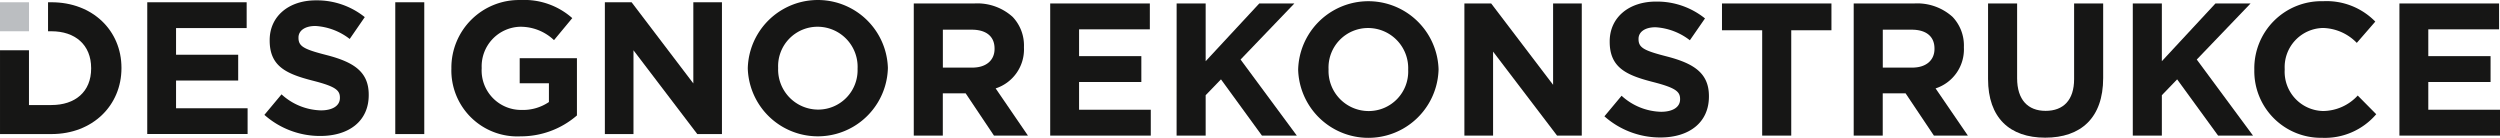 <svg xmlns="http://www.w3.org/2000/svg" width="311.884" height="17.196" viewBox="0 0 311.884 17.196">
  <g id="Group_13" data-name="Group 13" transform="translate(-56.248 -55.285)">
    <g id="Group_12" data-name="Group 12" transform="translate(56.249 55.285)">
      <path id="Path_38" data-name="Path 38" d="M119.092,56.25h12.4v3.218h-8.809V62.8h7.752v3.218h-7.752v3.454h8.926v3.217h-12.52Z" transform="translate(-100.721 -55.968)" fill="#161615"/>
      <path id="Path_39" data-name="Path 39" d="M169.078,69.728l2.138-2.56a7.544,7.544,0,0,0,4.91,2c1.48,0,2.373-.588,2.373-1.551v-.047c0-.916-.564-1.386-3.312-2.09-3.312-.846-5.45-1.762-5.45-5.027V60.4c0-2.983,2.4-4.957,5.755-4.957a9.52,9.52,0,0,1,6.108,2.091l-1.879,2.725a7.717,7.717,0,0,0-4.275-1.62c-1.386,0-2.114.634-2.114,1.432v.048c0,1.08.7,1.432,3.547,2.161,3.336.869,5.215,2.067,5.215,4.933v.047c0,3.266-2.49,5.1-6.037,5.1A10.463,10.463,0,0,1,169.078,69.728Z" transform="translate(-136.095 -55.398)" fill="#161615"/>
      <path id="Path_40" data-name="Path 40" d="M224.93,56.25h3.618V72.693H224.93Z" transform="translate(-175.619 -55.968)" fill="#161615"/>
      <path id="Path_41" data-name="Path 41" d="M248.878,63.836v-.047a8.44,8.44,0,0,1,8.621-8.5,9.029,9.029,0,0,1,6.46,2.255l-2.279,2.748a6.055,6.055,0,0,0-4.3-1.668,4.939,4.939,0,0,0-4.722,5.121v.047A4.926,4.926,0,0,0,257.64,69a5.771,5.771,0,0,0,3.406-.986V65.669H257.4V62.544h7.141v7.142a10.676,10.676,0,0,1-7.024,2.608A8.23,8.23,0,0,1,248.878,63.836Z" transform="translate(-192.567 -55.285)" fill="#161615"/>
      <path id="Path_42" data-name="Path 42" d="M314.373,56.25h3.336l7.7,10.124V56.25h3.571V72.693h-3.077L317.943,62.24V72.693h-3.57Z" transform="translate(-238.915 -55.968)" fill="#161615"/>
      <path id="Path_43" data-name="Path 43" d="M375.367,63.836v-.047a8.743,8.743,0,0,1,17.478-.047v.047a8.743,8.743,0,0,1-17.478.047Zm13.7,0v-.047a5,5,0,0,0-4.98-5.168,4.917,4.917,0,0,0-4.933,5.121v.047a5,5,0,0,0,4.98,5.168A4.918,4.918,0,0,0,389.062,63.836Z" transform="translate(-282.079 -55.285)" fill="#161615"/>
      <path id="Path_44" data-name="Path 44" d="M62.662,56.25h-.421v3.618h.421c2.96,0,4.957,1.691,4.957,4.6v.047c0,2.913-2,4.557-4.957,4.557h-2.8V62.242H56.249V72.693h6.413c5.168,0,8.739-3.594,8.739-8.221v-.047C71.4,59.8,67.83,56.25,62.662,56.25Z" transform="translate(-56.249 -55.968)" fill="#161615"/>
      <rect id="Rectangle_15" data-name="Rectangle 15" width="3.618" height="3.618" transform="translate(0 0.282)" fill="#bbbec1"/>
      <g id="Group_11" data-name="Group 11" transform="translate(113.995 0.151)">
        <path id="Path_45" data-name="Path 45" d="M446.2,56.768h7.534a6.568,6.568,0,0,1,4.8,1.672,5.175,5.175,0,0,1,1.412,3.767v.047a5.118,5.118,0,0,1-3.531,5.109l4.026,5.885h-4.238l-3.532-5.274h-2.848v5.274H446.2Zm7.3,8c1.766,0,2.778-.942,2.778-2.33v-.047c0-1.554-1.083-2.354-2.849-2.354h-3.6v4.732Z" transform="translate(-446.2 -56.485)" fill="#161615"/>
        <path id="Path_46" data-name="Path 46" d="M504.422,56.768h12.431v3.225h-8.829v3.343h7.769v3.226h-7.769v3.46h8.946v3.226H504.422Z" transform="translate(-487.402 -56.485)" fill="#161615"/>
        <path id="Path_47" data-name="Path 47" d="M558.378,56.768H562v7.2l6.686-7.2h4.379l-6.71,6.993,7.016,9.488H569.02l-5.109-7.016L562,68.21v5.038h-3.626Z" transform="translate(-525.585 -56.485)" fill="#161615"/>
        <path id="Path_48" data-name="Path 48" d="M610.24,64.371v-.047a8.762,8.762,0,0,1,17.516-.047v.047a8.762,8.762,0,0,1-17.516.047Zm13.726,0v-.047a5.007,5.007,0,0,0-4.991-5.179,4.929,4.929,0,0,0-4.944,5.132v.047a5.007,5.007,0,0,0,4.991,5.18A4.929,4.929,0,0,0,623.966,64.371Z" transform="translate(-562.286 -55.801)" fill="#161615"/>
        <path id="Path_49" data-name="Path 49" d="M681.186,56.768h3.343l7.722,10.147V56.768h3.578v16.48h-3.084l-7.981-10.477V73.248h-3.579Z" transform="translate(-612.493 -56.485)" fill="#161615"/>
        <path id="Path_50" data-name="Path 50" d="M740.94,70.277l2.142-2.566a7.56,7.56,0,0,0,4.92,2c1.483,0,2.378-.589,2.378-1.554v-.047c0-.918-.565-1.389-3.32-2.1-3.319-.848-5.462-1.766-5.462-5.038V60.93c0-2.99,2.4-4.967,5.768-4.967a9.538,9.538,0,0,1,6.121,2.1L751.6,60.789a7.732,7.732,0,0,0-4.285-1.624c-1.389,0-2.119.636-2.119,1.436v.047c0,1.083.706,1.436,3.555,2.166,3.343.871,5.227,2.072,5.227,4.944v.048c0,3.272-2.5,5.109-6.051,5.109A10.485,10.485,0,0,1,740.94,70.277Z" transform="translate(-654.779 -55.916)" fill="#161615"/>
        <path id="Path_51" data-name="Path 51" d="M796.125,60.111H791.11V56.768h13.655v3.343H799.75V73.248h-3.626Z" transform="translate(-690.282 -56.485)" fill="#161615"/>
        <path id="Path_52" data-name="Path 52" d="M847.32,56.768h7.534a6.567,6.567,0,0,1,4.8,1.672,5.173,5.173,0,0,1,1.413,3.767v.047a5.118,5.118,0,0,1-3.531,5.109l4.026,5.885h-4.238l-3.532-5.274h-2.849v5.274H847.32Zm7.3,8c1.766,0,2.778-.942,2.778-2.33v-.047c0-1.554-1.083-2.354-2.849-2.354h-3.6v4.732Z" transform="translate(-730.061 -56.485)" fill="#161615"/>
        <path id="Path_53" data-name="Path 53" d="M904.657,66.185V56.768h3.625v9.323c0,2.684,1.342,4.073,3.555,4.073s3.555-1.342,3.555-3.956V56.768h3.626v9.3c0,4.991-2.8,7.44-7.228,7.44S904.657,71.035,904.657,66.185Z" transform="translate(-770.636 -56.485)" fill="#161615"/>
        <path id="Path_54" data-name="Path 54" d="M966.423,56.768h3.626v7.2l6.686-7.2h4.379l-6.71,6.993,7.016,9.488h-4.355l-5.109-7.016-1.907,1.978v5.038h-3.626Z" transform="translate(-814.346 -56.485)" fill="#161615"/>
        <path id="Path_55" data-name="Path 55" d="M1018.286,64.371v-.047a8.376,8.376,0,0,1,8.593-8.523,8.5,8.5,0,0,1,6.5,2.543L1031.07,61a6.082,6.082,0,0,0-4.214-1.86,4.883,4.883,0,0,0-4.779,5.132v.047a4.9,4.9,0,0,0,4.779,5.18,5.949,5.949,0,0,0,4.332-1.931l2.307,2.331a8.425,8.425,0,0,1-6.757,2.943A8.318,8.318,0,0,1,1018.286,64.371Z" transform="translate(-851.048 -55.801)" fill="#161615"/>
        <path id="Path_56" data-name="Path 56" d="M1080.212,56.768h12.431v3.225h-8.829v3.343h7.769v3.226h-7.769v3.46h8.946v3.226h-12.549Z" transform="translate(-894.871 -56.485)" fill="#161615"/>
      </g>
    </g>
  </g>
</svg>
